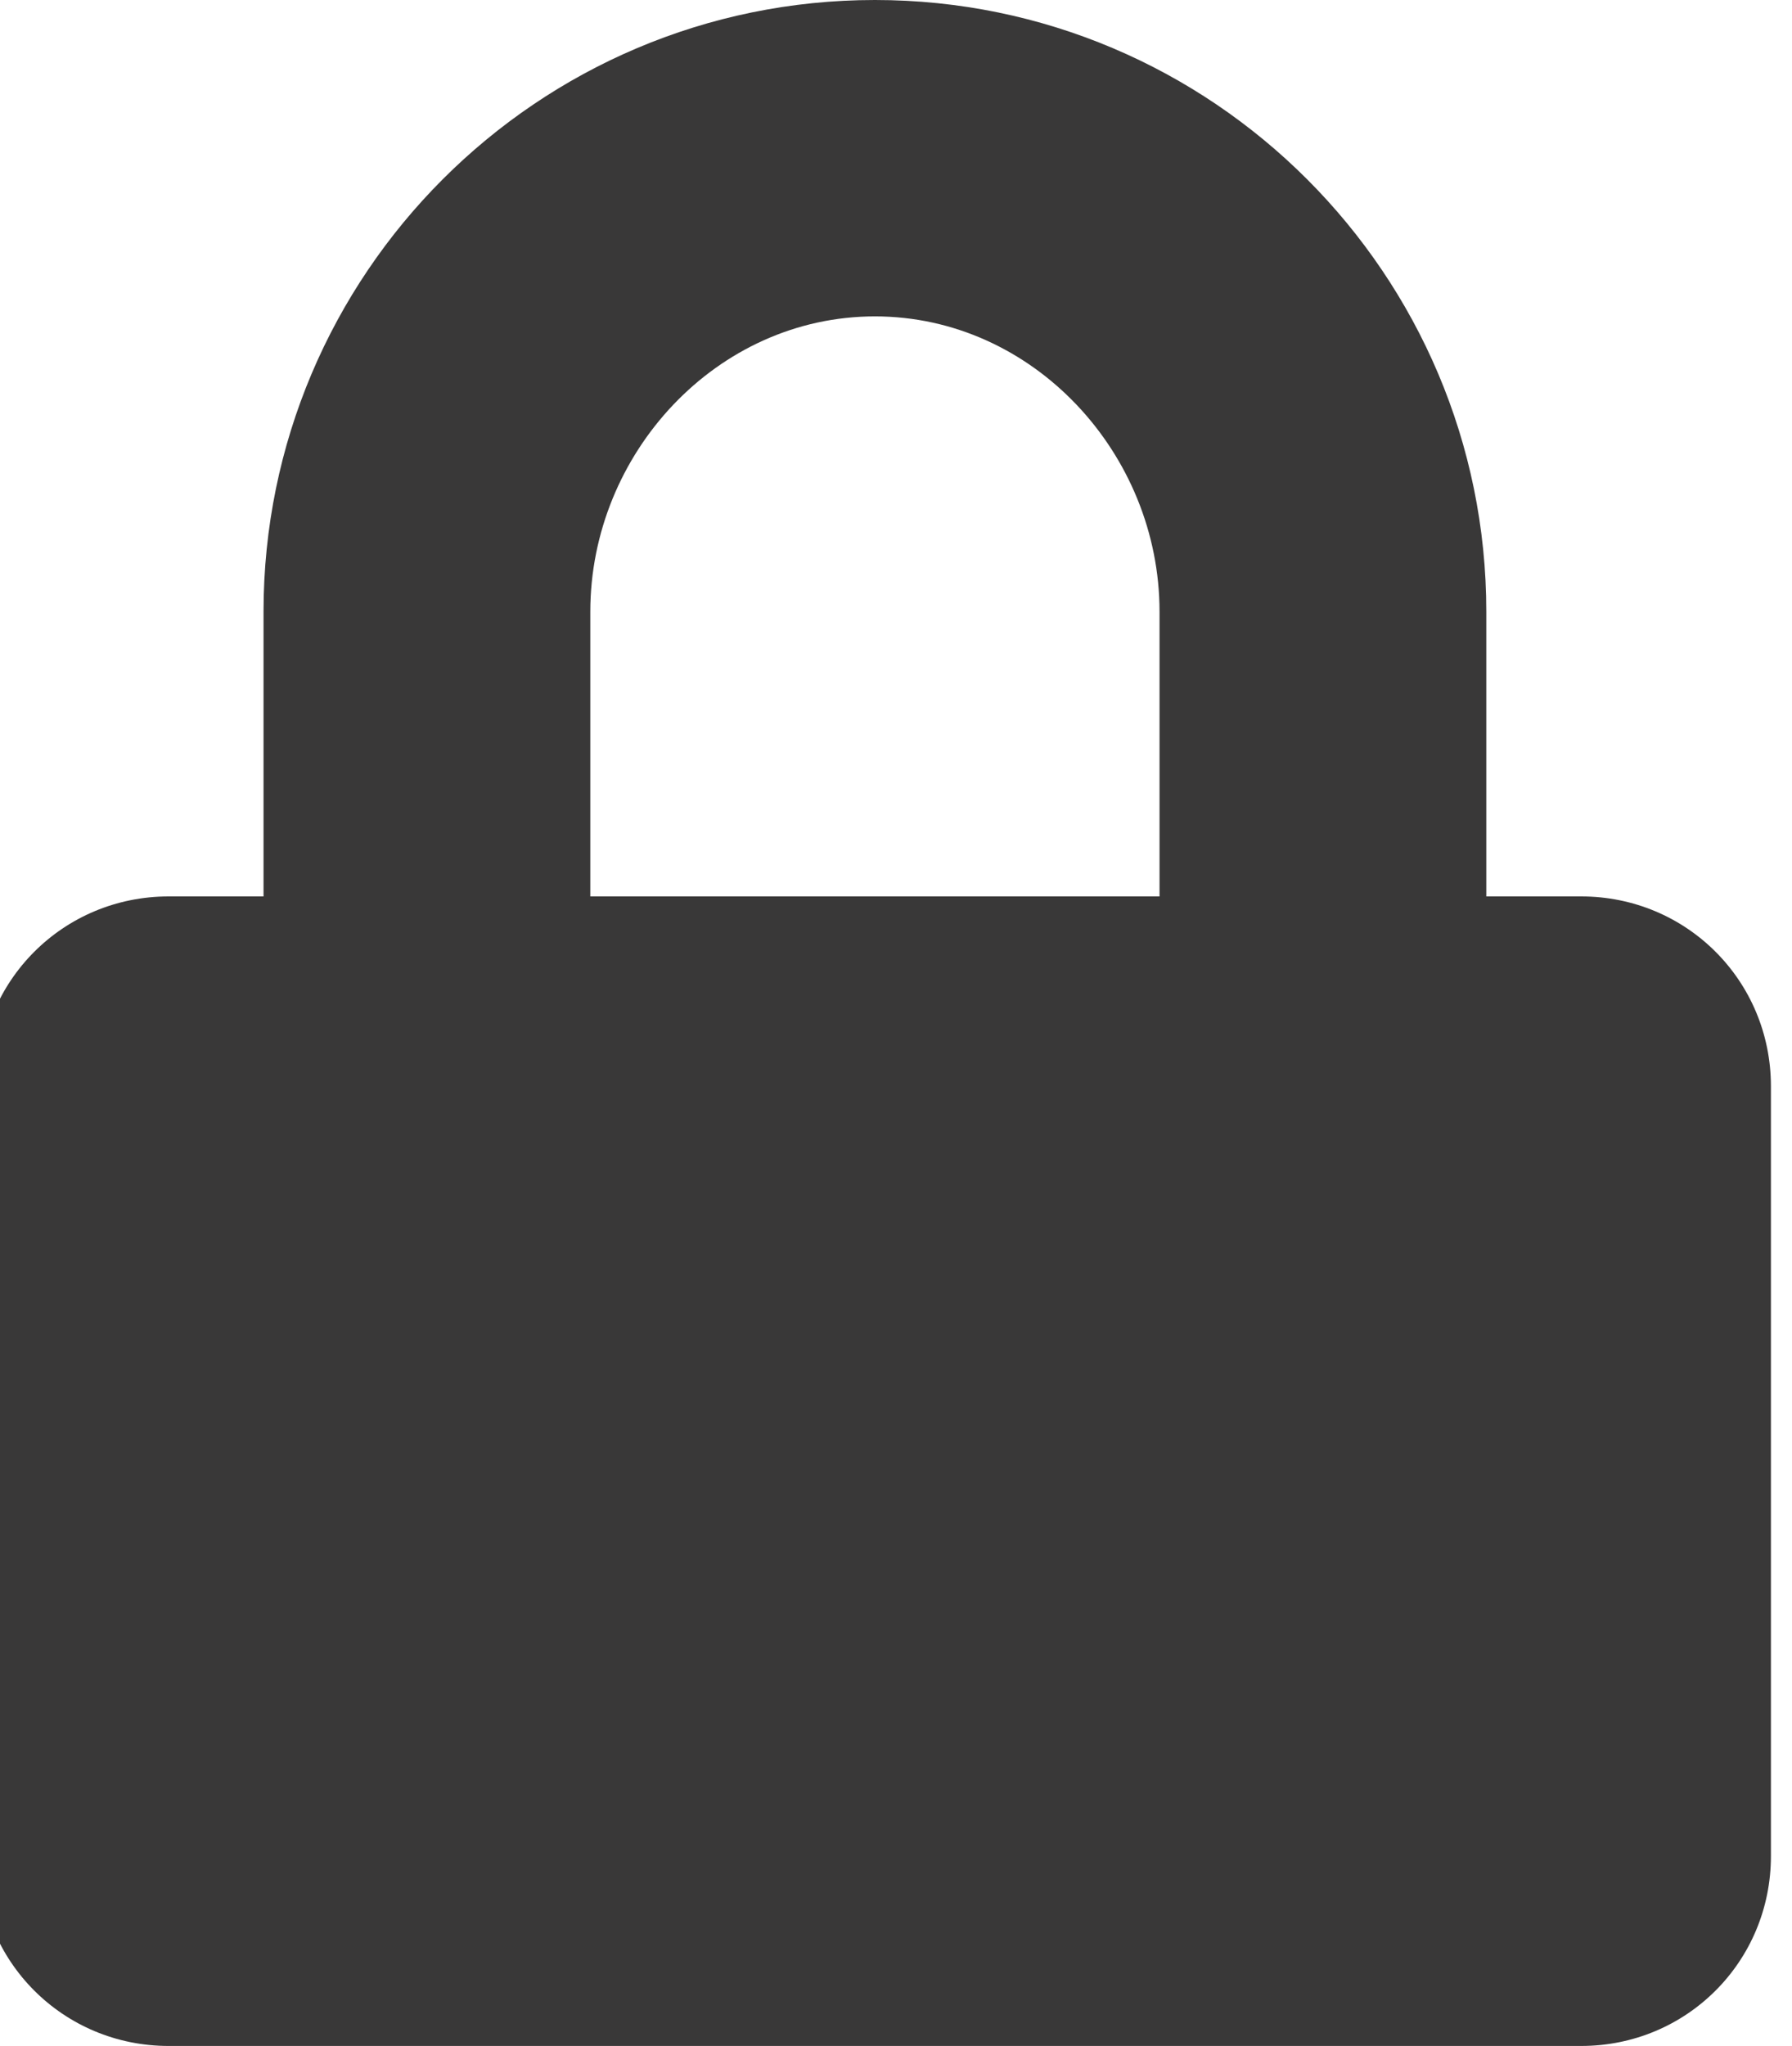 <?xml version="1.0" encoding="utf-8"?>
<!-- Generator: Adobe Illustrator 27.1.0, SVG Export Plug-In . SVG Version: 6.00 Build 0)  -->
<svg version="1.1" id="Layer_1" xmlns="http://www.w3.org/2000/svg" xmlns:xlink="http://www.w3.org/1999/xlink" x="0px" y="0px"
	 viewBox="0 0 17 19.4" style="enable-background:new 0 0 17 19.4;" xml:space="preserve">
<style type="text/css">
	.st0{fill:#393838;}
</style>
<path id="Icon_awesome-lock" class="st0" d="M15,8.5h-0.9V5.8c0-3.2-2.6-5.8-5.8-5.8S2.5,2.6,2.5,5.8v2.7H1.6c-1,0-1.8,0.8-1.8,1.8
	l0,0v7.3c0,1,0.8,1.8,1.8,1.8l0,0H15c1,0,1.8-0.8,1.8-1.8v-7.3C16.8,9.3,16,8.5,15,8.5z M11,8.5H5.6V5.8C5.6,4.3,6.8,3,8.3,3
	S11,4.3,11,5.8V8.5z"/>
</svg>
